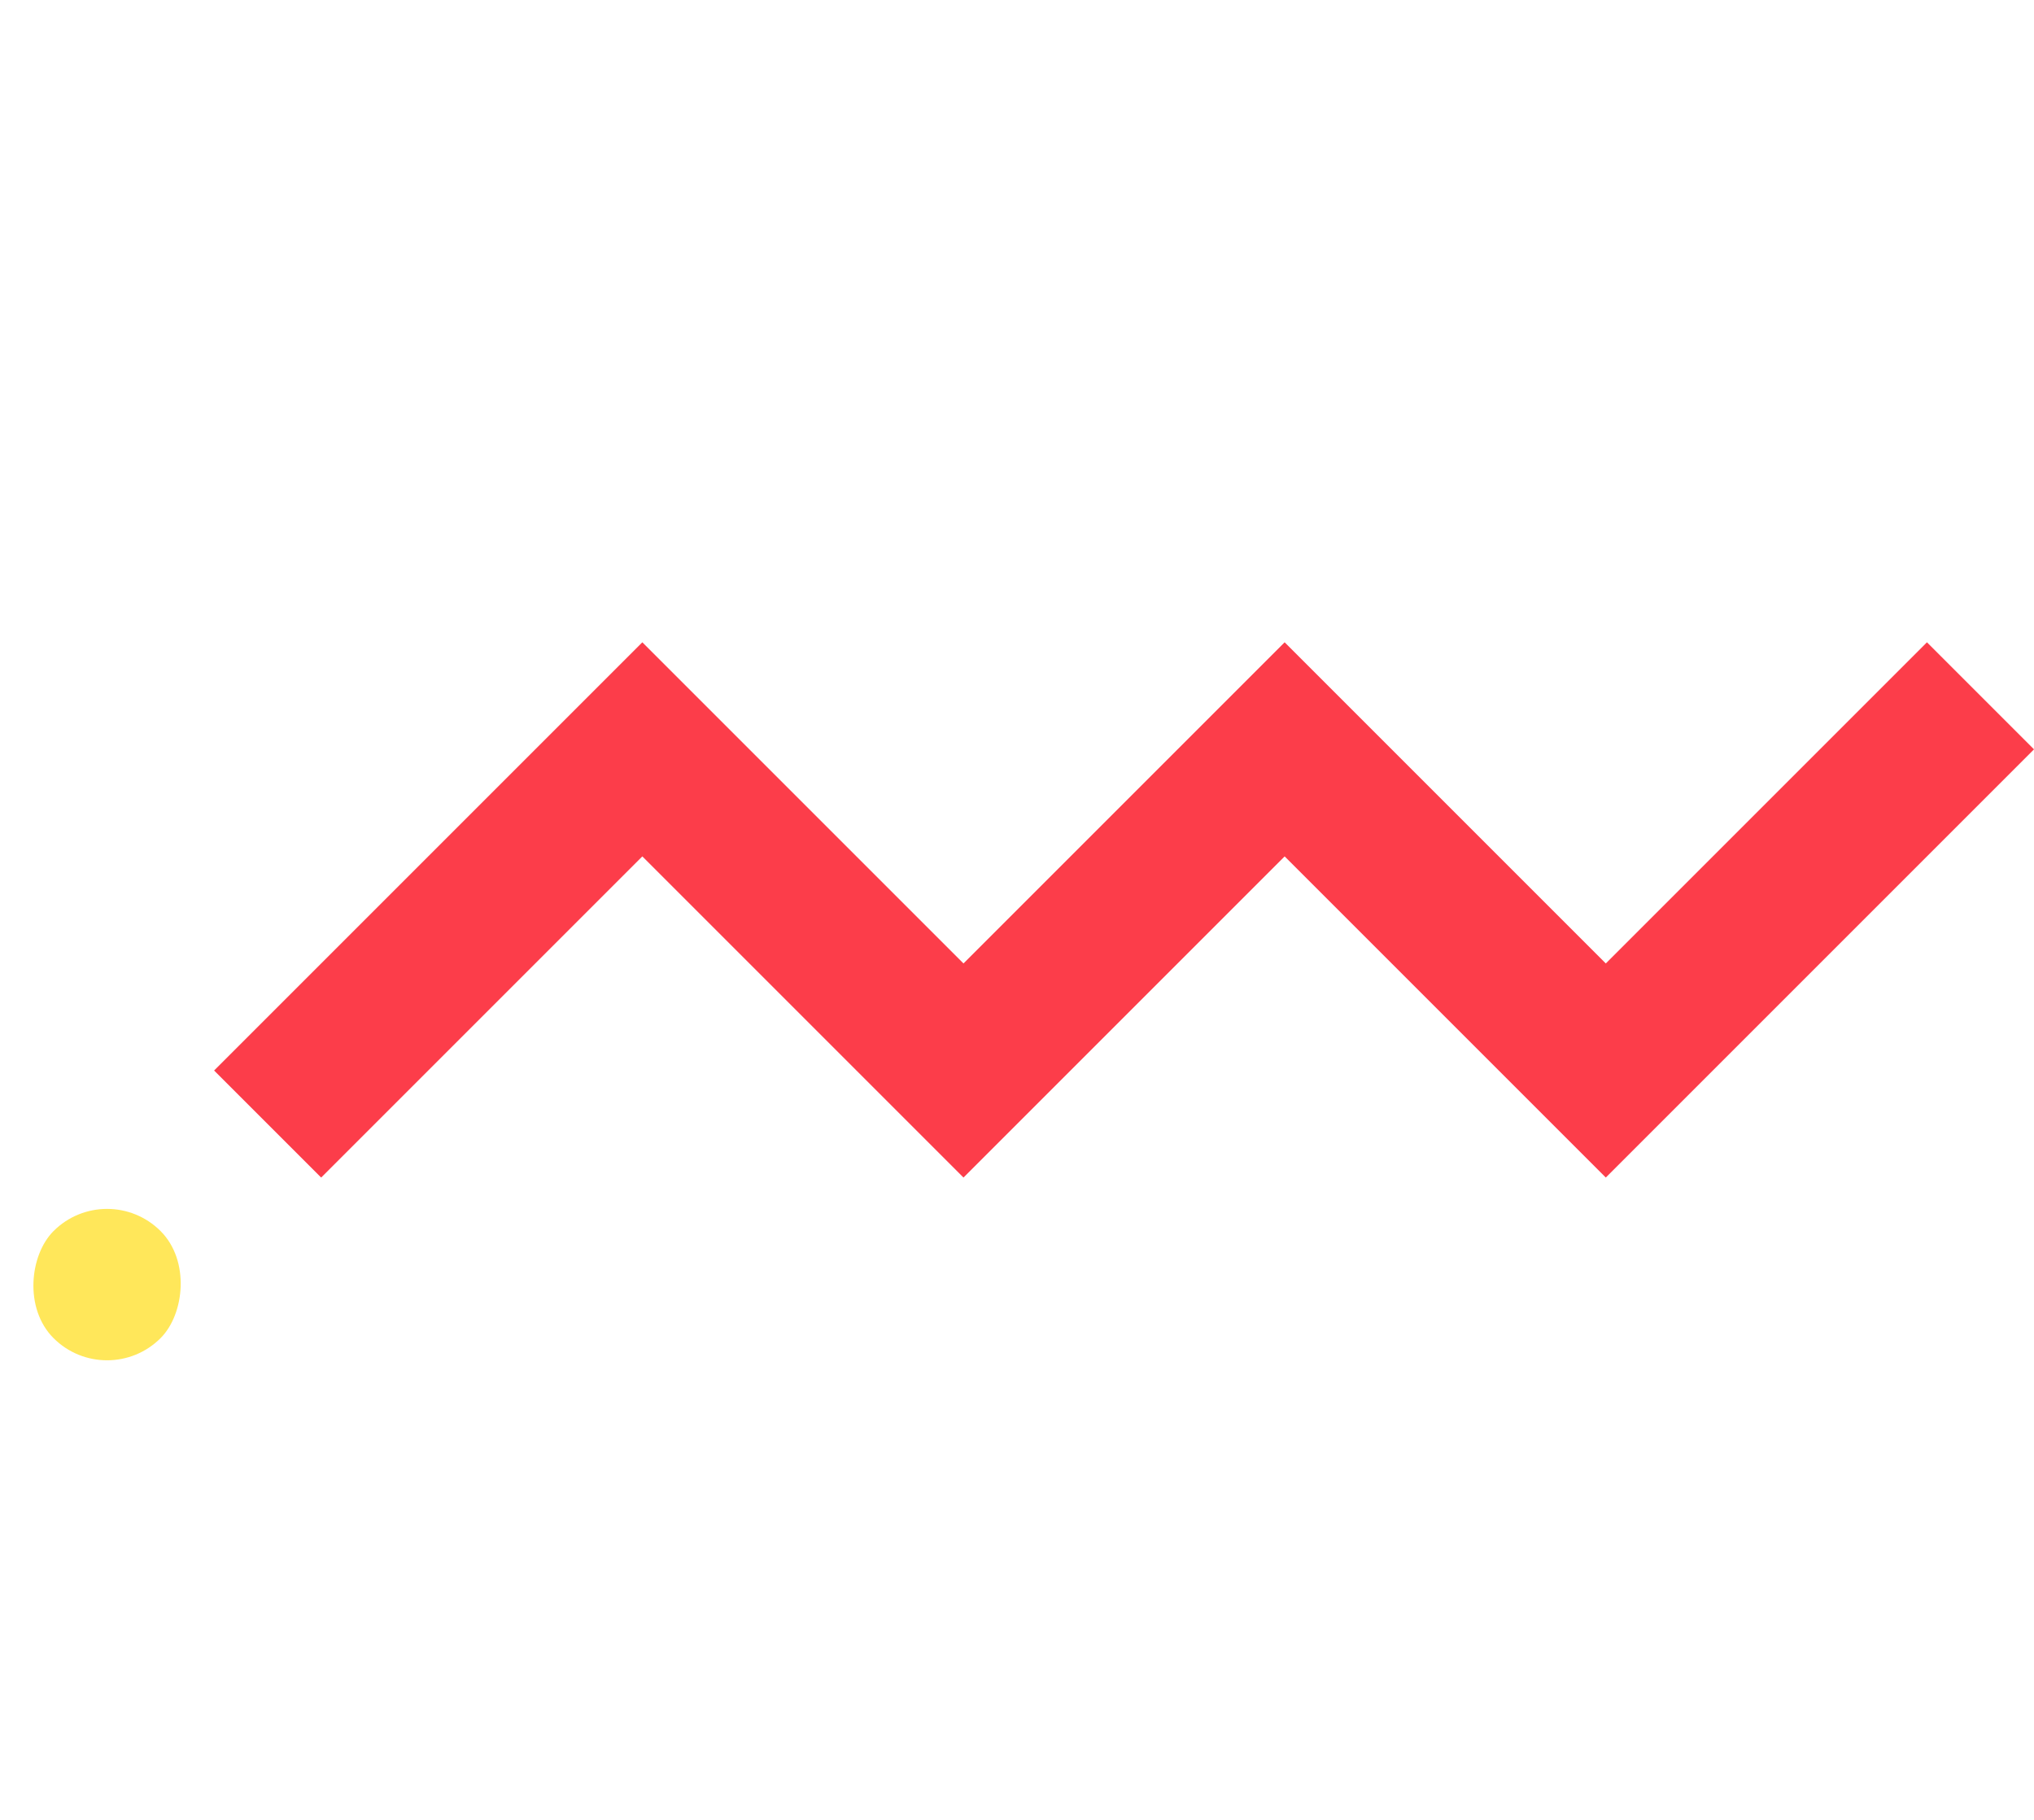 <svg xmlns="http://www.w3.org/2000/svg" width="214.96" height="192.333" viewBox="0 0 214.96 192.333"><g id="Grupo_686" data-name="Grupo 686" transform="translate(-1179.04 -508.521)"><path id="Uni&#xF3;n_20" data-name="Uni&#xF3;n 20" d="M2447,128h-16V80h-48V32h-48V16h64V64h48v48h48v16Z" transform="translate(-460.74 2261.437) rotate(-45)" fill="#fc3d4a"></path><rect id="Rect&#xE1;ngulo_144" data-name="Rect&#xE1;ngulo 144" width="16" height="16" rx="8" transform="translate(1190.354 632.97) rotate(45)" fill="#ffe75a"></rect></g></svg>